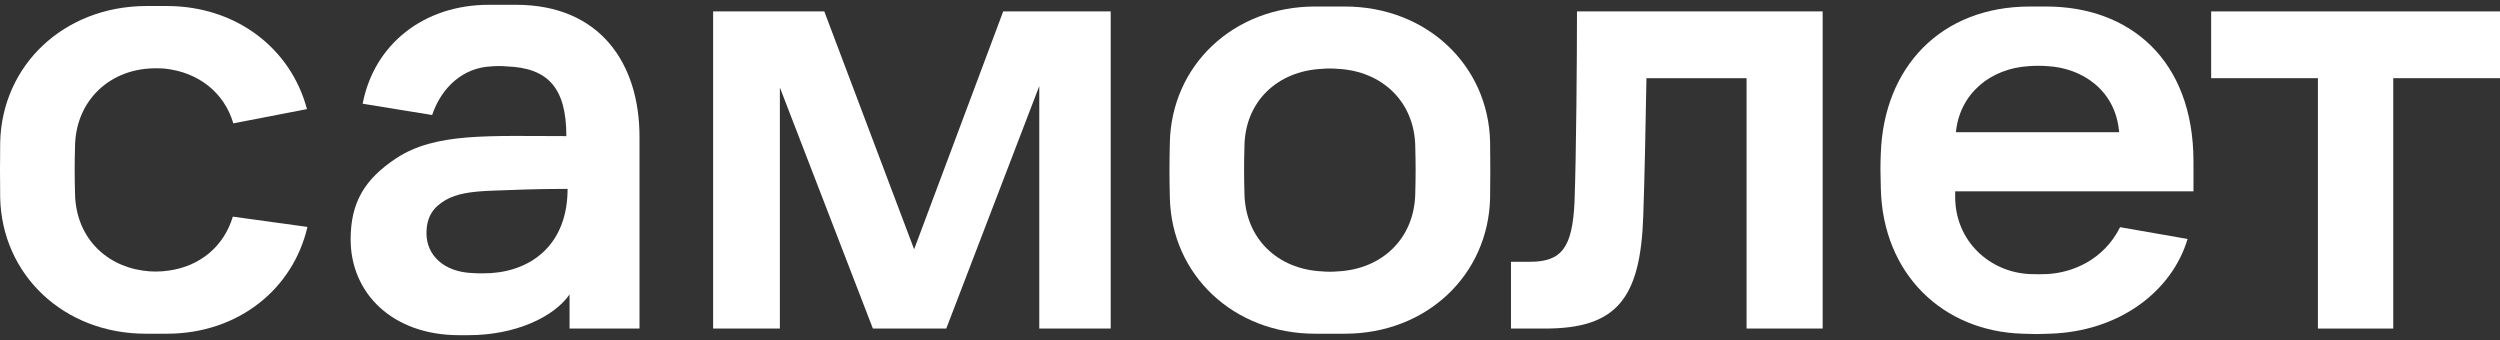 <?xml version="1.0" encoding="UTF-8"?> <svg xmlns="http://www.w3.org/2000/svg" width="500" height="68" viewBox="0 0 500 68" fill="none"><rect x="0" y="0" width="500" height="68" fill="#333333" stroke="none"/> <path d="M142.576 2.284H164.86L182.824 49.855L200.641 2.284H222.14V65.711H207.857V17.209L189.254 65.711H174.578L155.975 17.503V65.711H142.625V2.284H142.576Z" fill="white"></path> <path d="M315.398 2.284H364.531V65.711H349.315V15.637H329.289C329.142 24.572 328.896 36.453 328.651 43.178C328.111 59.82 323.252 65.711 309.017 65.711H302.195V52.358H305.974C312.404 52.358 314.466 49.462 314.907 40.429C315.251 30.709 315.398 11.465 315.398 2.284Z" fill="white"></path> <path d="M442.229 2.284H500.001V15.637H478.649V65.711H463.581V15.637H442.229V2.284Z" fill="white"></path> <path d="M103.21 0.959H97.762C84.706 0.959 74.791 8.912 72.533 20.743L86.424 23.001C88.338 17.356 92.706 13.527 98.204 13.281C99.234 13.183 100.314 13.183 101.345 13.281C109.542 13.576 113.272 17.503 113.272 27.223C97.713 27.223 87.111 26.487 79.257 31.642C72.877 35.864 70.128 40.527 70.128 47.891C70.128 58.593 78.423 67.037 91.823 67.037H93.688C103.161 67.037 110.818 63.355 113.91 58.888V65.712H127.899V27.469C127.948 12.741 120.046 0.959 103.21 0.959ZM94.67 54.617C88.731 54.469 85.295 50.984 85.295 46.664C85.295 43.08 86.914 41.313 89.074 40.036C91.332 38.711 94.277 38.269 98.793 38.122C103.161 37.974 106.695 37.778 113.518 37.778C113.518 48.578 106.695 54.028 98.253 54.617C97.075 54.666 95.897 54.715 94.67 54.617Z" fill="white"></path> <path d="M438.695 38.269V32.329C438.695 11.857 425.835 1.303 409.245 1.303H406.006C388.139 1.303 376.752 13.477 376.163 30.66C376.065 33.163 376.065 34.243 376.163 37.68C376.556 54.813 388.581 66.301 404.582 66.742C407.527 66.841 407.135 66.841 409.883 66.742C423.823 66.35 434.376 58.299 437.517 47.793L424.019 45.436C420.731 52.015 414.448 54.568 409.392 54.813C408.264 54.862 407.135 54.862 405.957 54.813C398.054 54.469 391.035 48.333 391.035 39.349V38.269H438.695ZM405.76 13.232C406.987 13.134 408.264 13.134 409.54 13.232C416.166 13.576 423.136 17.847 423.823 26.438H391.183C391.919 18.779 398.054 13.674 405.76 13.232Z" fill="white"></path> <path d="M298.022 28.401C297.679 13.036 285.31 1.303 268.965 1.303H263.026C246.681 1.303 234.312 13.036 233.969 28.5C233.87 32.771 233.87 35.274 233.969 39.545C234.312 54.96 246.681 66.742 263.026 66.742H268.965C285.31 66.742 297.679 55.009 298.022 39.545C298.072 35.225 298.072 32.672 298.022 28.401ZM283.052 38.76C282.856 47.744 276.377 53.831 267.591 54.273C266.511 54.371 265.431 54.371 264.351 54.273C255.516 53.831 249.086 47.744 248.89 38.76C248.792 35.029 248.792 32.918 248.89 29.187C249.037 20.301 255.467 14.214 264.351 13.772C265.431 13.674 266.511 13.674 267.591 13.772C276.377 14.214 282.905 20.301 283.052 29.285C283.15 32.967 283.15 35.029 283.052 38.76Z" fill="white"></path> <path d="M46.568 43.325C44.801 49.217 40.089 53.242 33.709 54.126C31.991 54.371 30.273 54.371 28.604 54.126C20.701 52.997 15.155 47.056 15.008 38.76C14.91 35.029 14.91 32.918 15.008 29.187C15.155 20.792 20.996 14.656 29.046 13.772C30.371 13.625 31.647 13.625 32.972 13.723C39.746 14.459 44.85 18.534 46.666 24.671L61.392 21.823C58.201 9.747 47.305 1.204 33.365 1.204H29.144C12.75 1.303 0.381 13.036 0.037 28.5C-0.012 32.771 -0.012 35.274 0.037 39.545C0.381 54.96 12.75 66.742 29.144 66.742H33.365C47.599 66.742 58.594 57.857 61.49 45.387L46.568 43.325Z" fill="white"></path> </svg> 